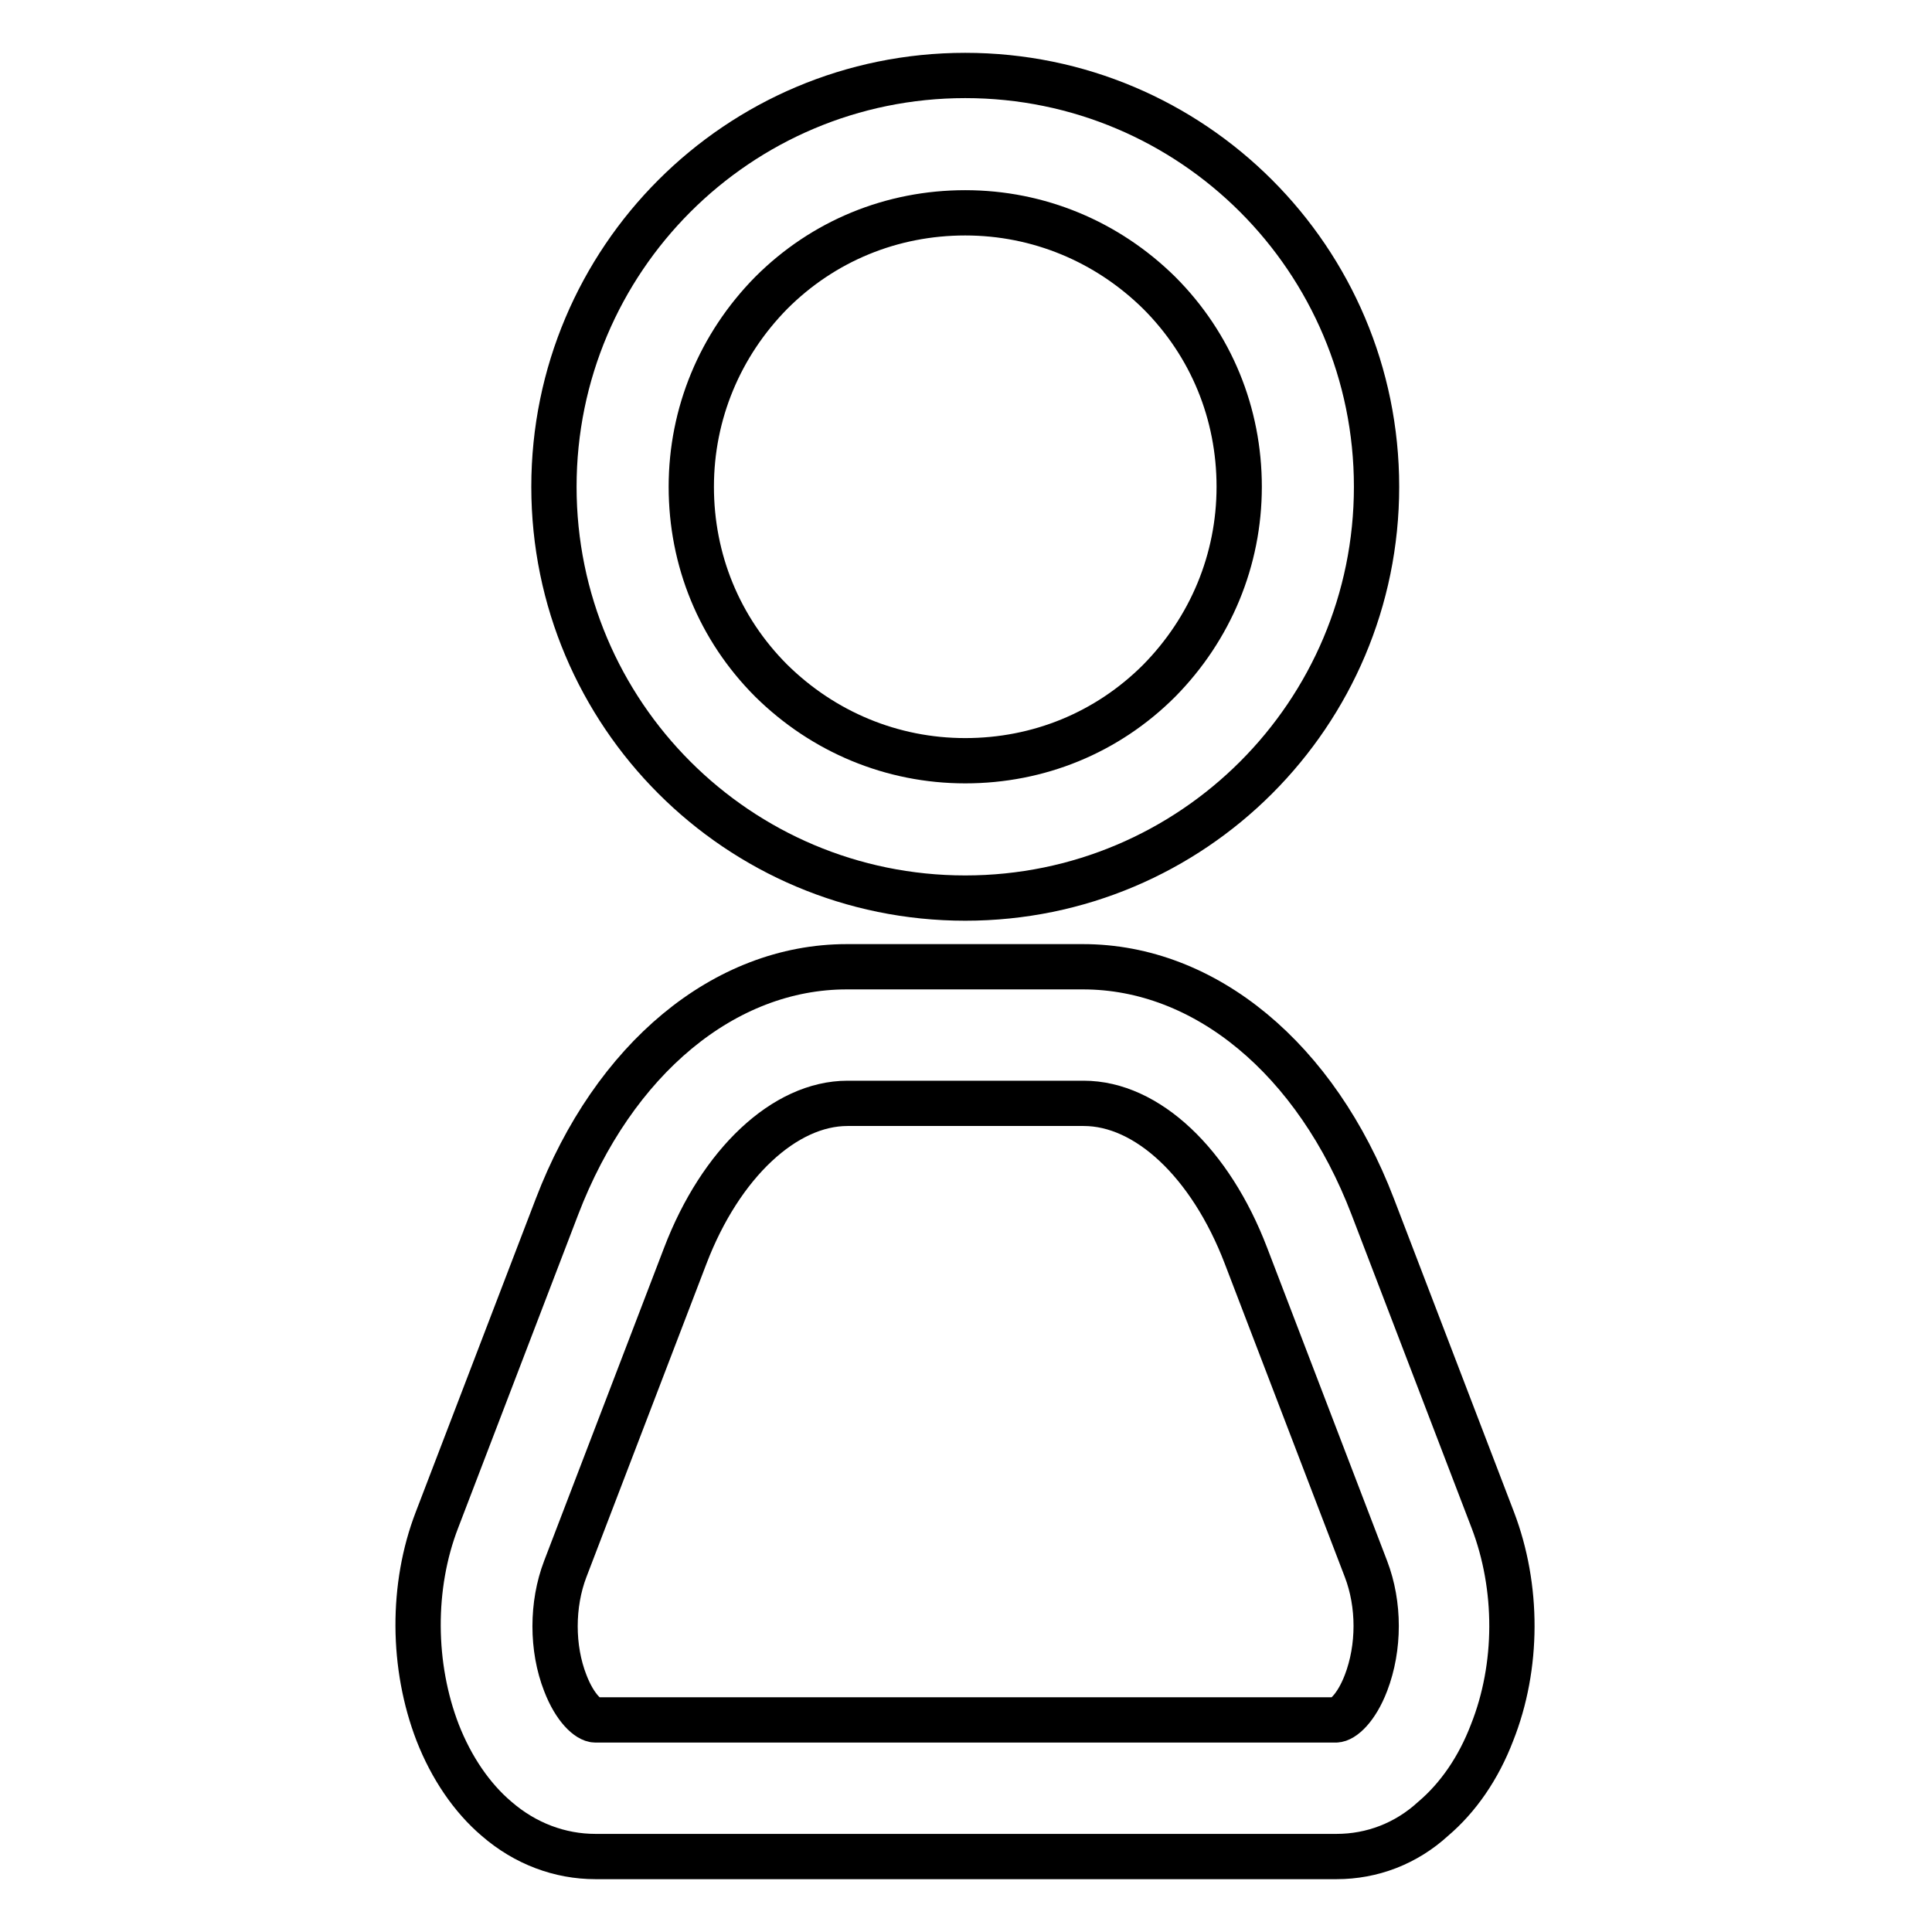 <?xml version="1.0" encoding="utf-8"?>
<!-- Svg Vector Icons : http://www.onlinewebfonts.com/icon -->
<!DOCTYPE svg PUBLIC "-//W3C//DTD SVG 1.1//EN" "http://www.w3.org/Graphics/SVG/1.1/DTD/svg11.dtd">
<svg version="1.1" xmlns="http://www.w3.org/2000/svg" xmlns:xlink="http://www.w3.org/1999/xlink" x="0px" y="0px" viewBox="0 0 256 256" enable-background="new 0 0 256 256" xml:space="preserve">
<g> <path stroke-width="6" fill-opacity="0" stroke="#000000"  d="M177.1,246H78.9c-4.7,0-9.3-1.7-13.1-5c-3.3-2.8-6-6.8-7.8-11.4c-3.4-8.8-3.5-19.4-0.1-28.2l15.9-41.5 c7.5-19.6,22.2-31.8,38.4-31.8h31.3c16.2,0,30.9,12.2,38.4,31.8l15.9,41.5c3.4,8.9,3.4,19.4-0.1,28.2c-1.8,4.7-4.5,8.6-7.8,11.4 C186.3,244.3,181.8,246,177.1,246L177.1,246z M112.3,146.2c-8.3,0-16.8,7.9-21.5,20.2l-15.9,41.5c-1.8,4.7-1.8,10.5,0,15.1 c1.3,3.4,3.1,4.9,4,4.9H177c0.9,0,2.7-1.5,4-4.9c1.8-4.7,1.8-10.4,0-15.1l-15.9-41.5c-4.7-12.3-13.1-20.2-21.5-20.2H112.3z  M127.9,28.2c9.7,0,18.8,3.8,25.7,10.6c6.9,6.9,10.6,16,10.6,25.7s-3.8,18.8-10.6,25.7c-6.9,6.9-16,10.6-25.7,10.6 c-9.7,0-18.8-3.8-25.7-10.6c-6.9-6.9-10.6-16-10.6-25.7s3.8-18.8,10.6-25.7C109.1,31.9,118.2,28.2,127.9,28.2 M127.9,10 c-30.1,0-54.5,24.4-54.5,54.5c0,30.1,24.4,54.5,54.5,54.5c30.1,0,54.5-24.4,54.5-54.5C182.4,34.4,158,10,127.9,10z"/></g>
</svg>